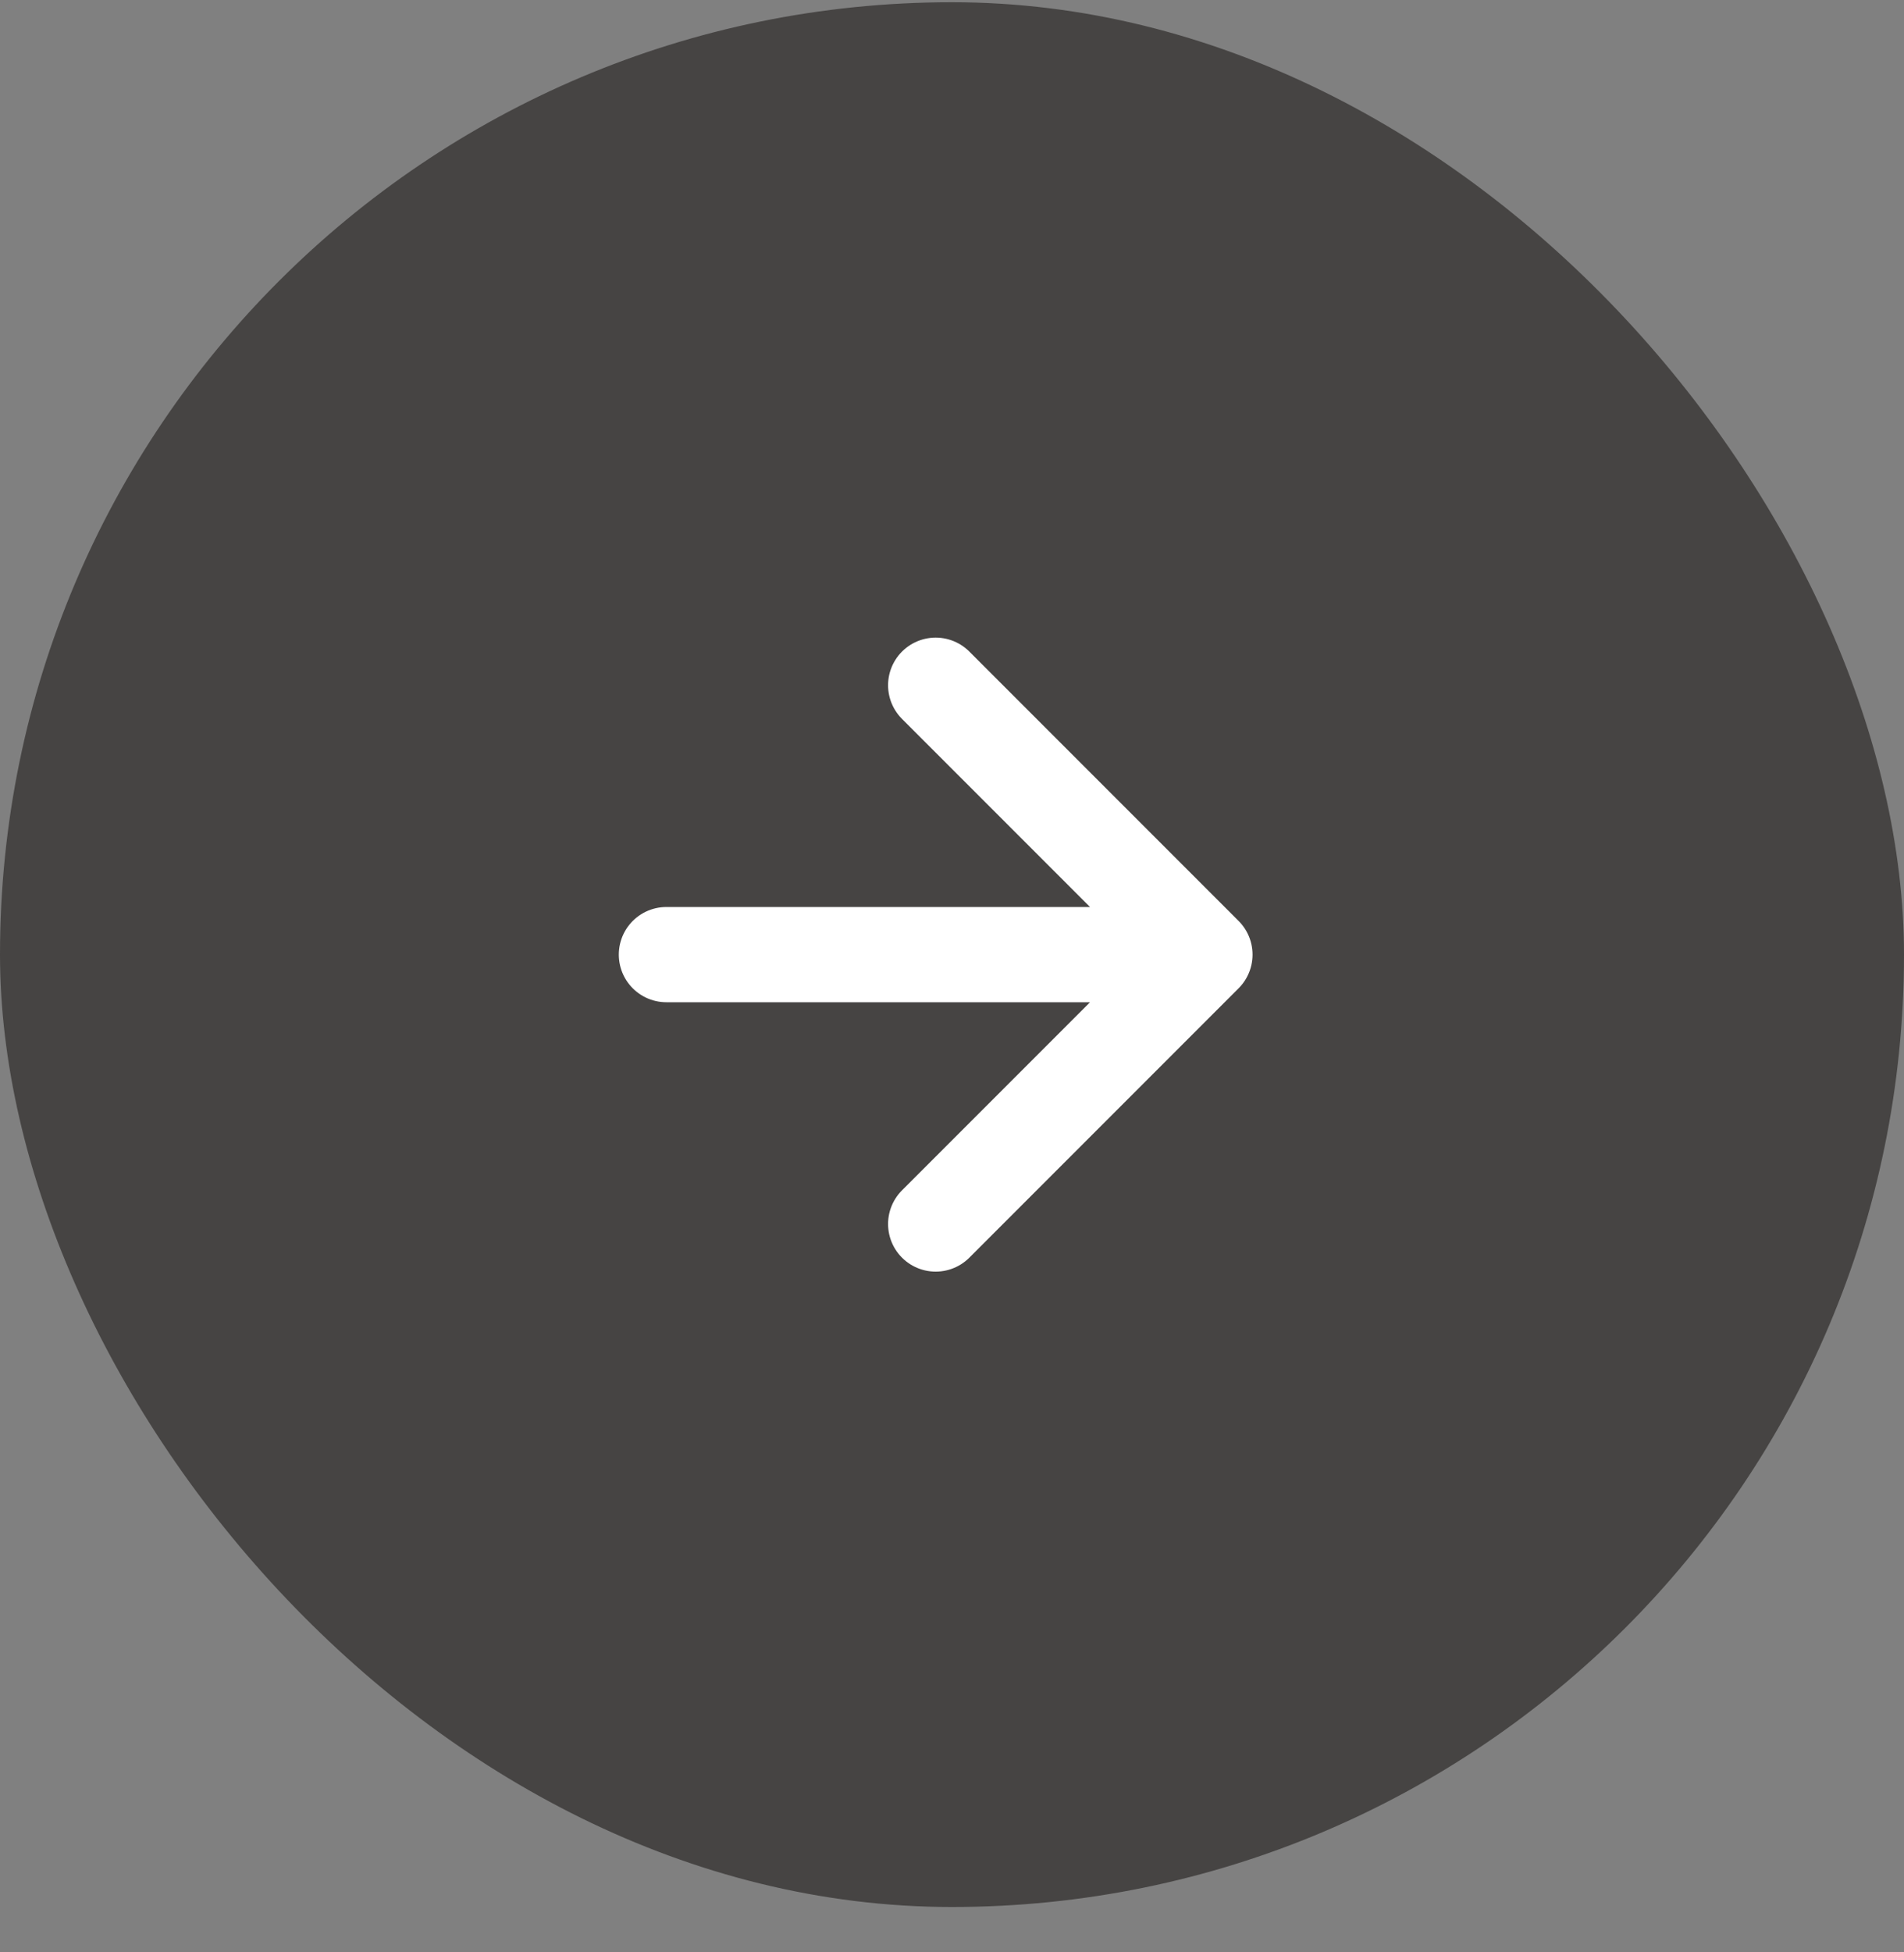 <?xml version="1.0" encoding="UTF-8"?> <svg xmlns="http://www.w3.org/2000/svg" width="40" height="41" viewBox="0 0 40 41" fill="none"><rect x="0" y="0" width="40" height="41" fill="#808080" stroke="none"/><rect y="0.047" width="40" height="40" rx="20" fill="#464443"></rect><path d="M19.657 14.39L25.314 20.047M25.314 20.047L19.657 25.704M25.314 20.047L14 20.047" stroke="white" stroke-width="2" stroke-linecap="round" stroke-linejoin="round"></path></svg> 